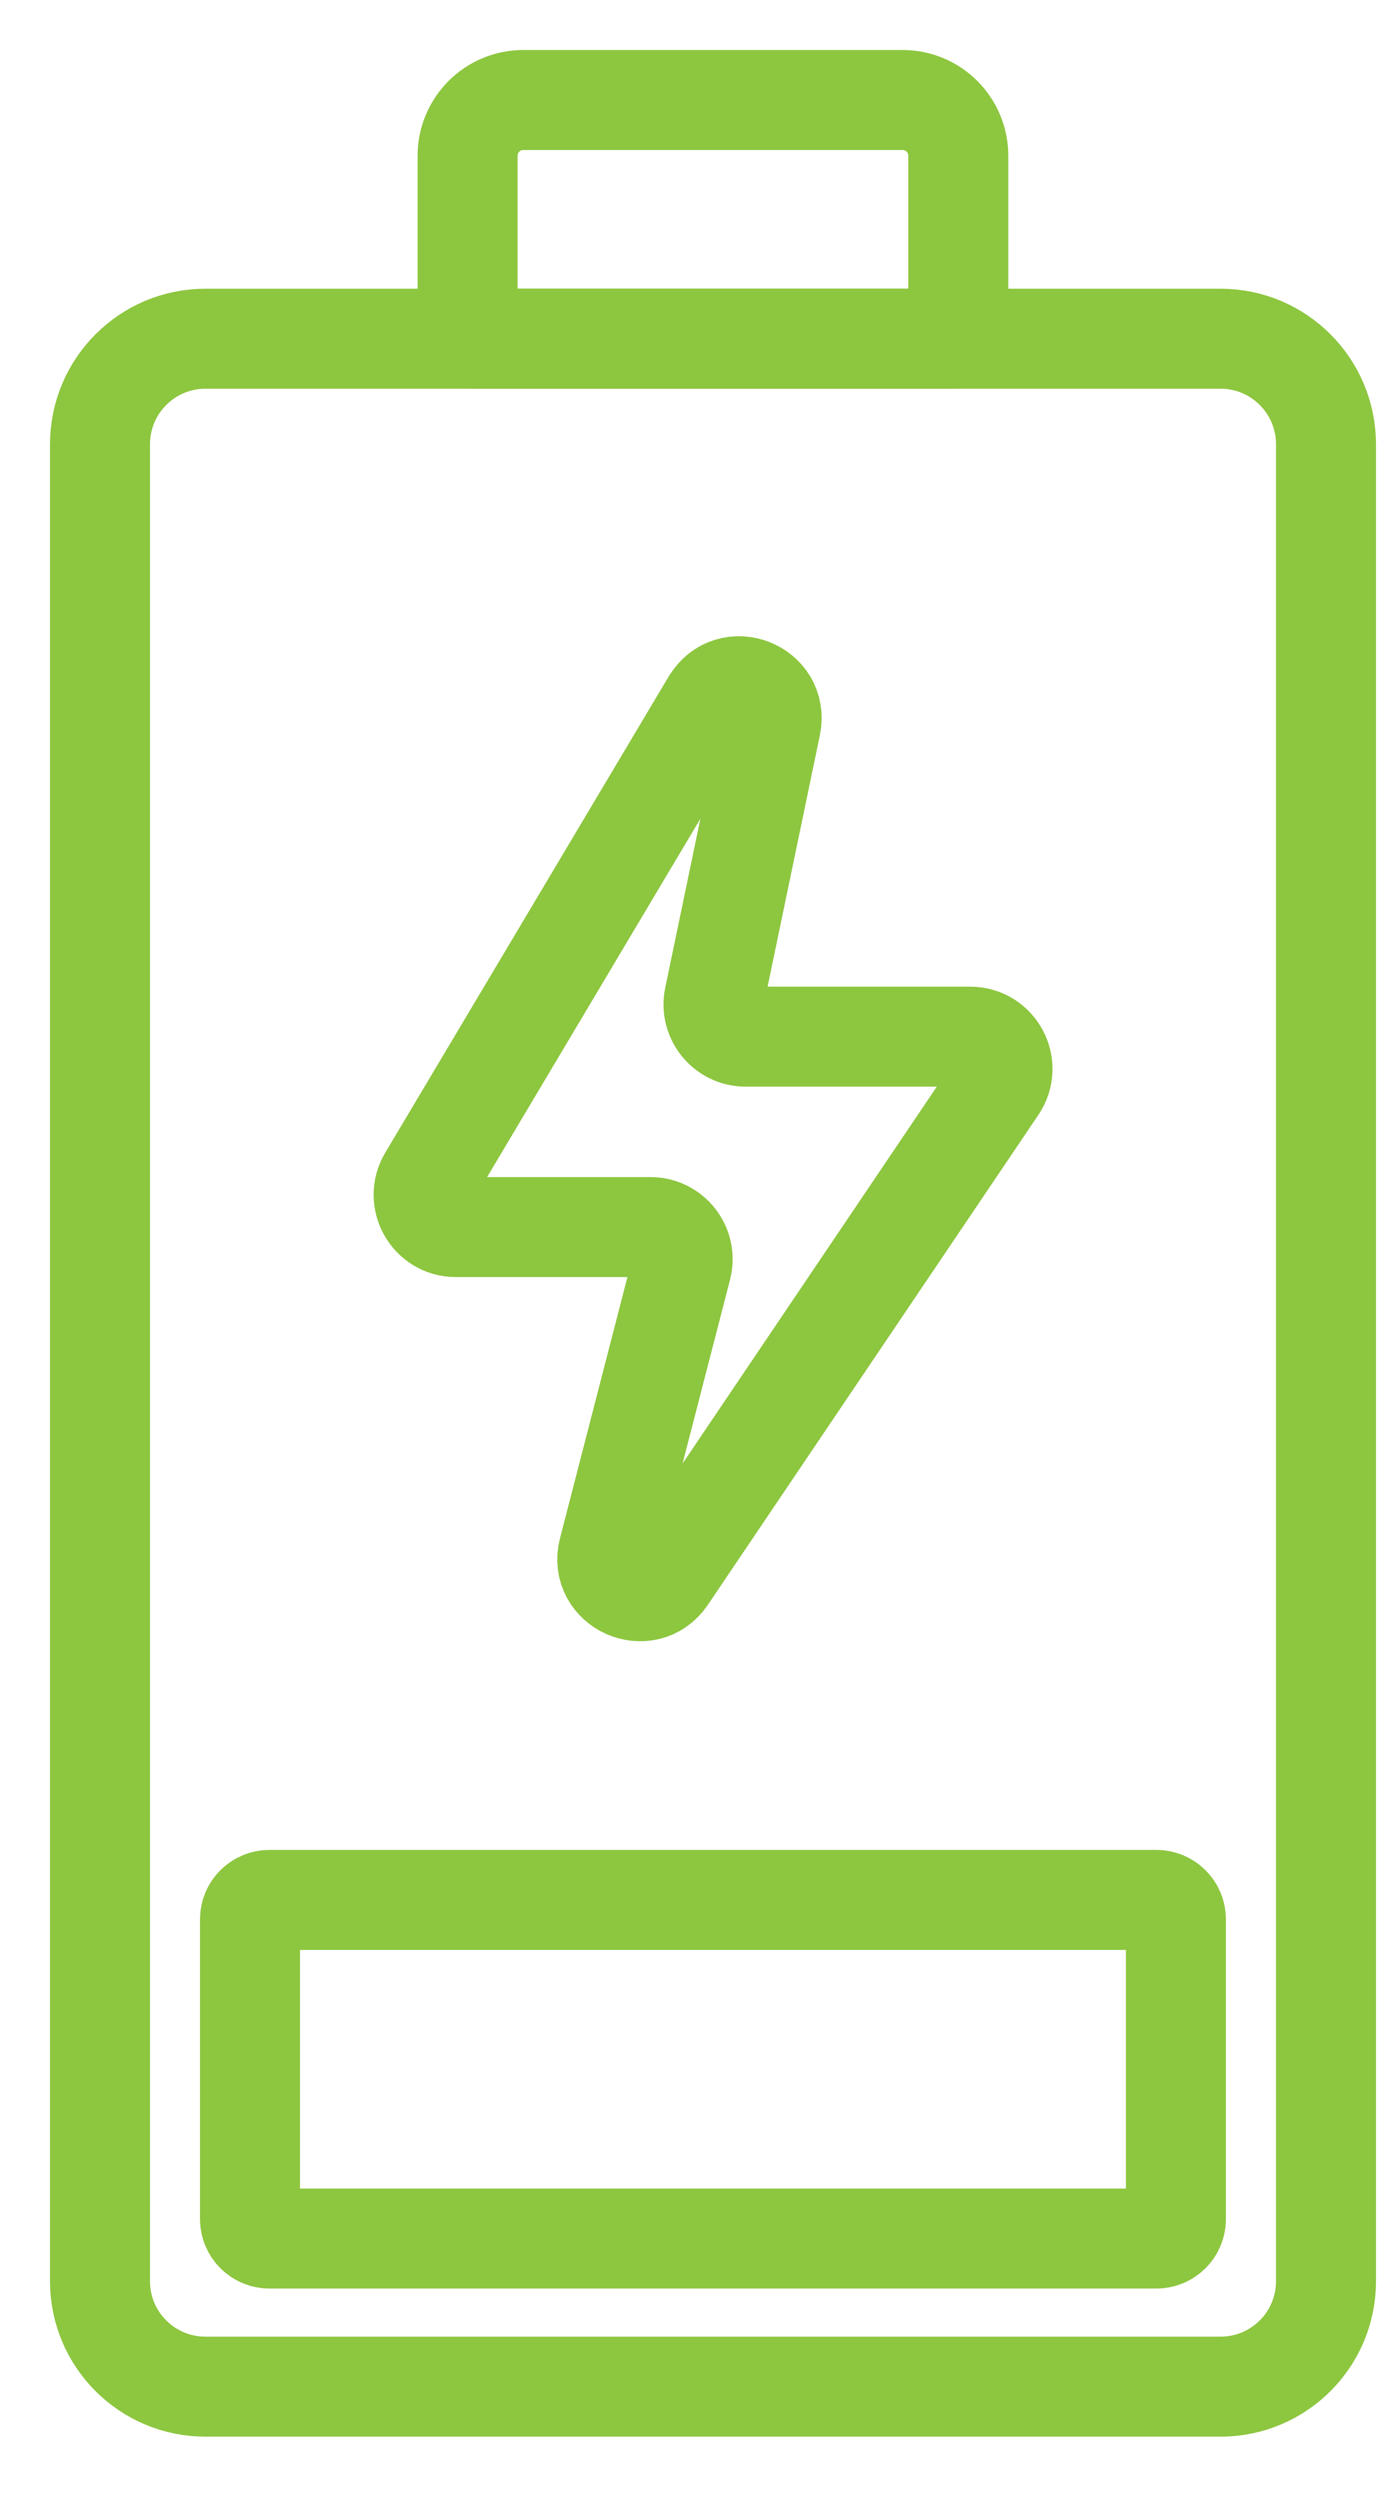 <svg width="14" height="25" viewBox="0 0 14 25" fill="none" xmlns="http://www.w3.org/2000/svg">
<path d="M13.26 21.203V22.811C13.26 23.393 12.788 23.865 12.206 23.865H2.054C1.472 23.865 1 23.393 1 22.811V4.537V4.442C1 3.86 1.472 3.387 2.054 3.387H12.206C12.788 3.387 13.26 3.86 13.26 4.442V21.204V21.203Z" stroke="#8DC63F" stroke-linecap="round" stroke-linejoin="round"/>
<path d="M9.583 3.387V1.557C9.583 1.25 9.334 1 9.026 1H5.233C4.925 1 4.676 1.25 4.676 1.557V3.387H9.583Z" stroke="#8DC63F" stroke-linecap="round" stroke-linejoin="round"/>
<path d="M11.759 19.192V22.189C11.759 22.297 11.672 22.384 11.564 22.384H2.695C2.587 22.384 2.5 22.297 2.5 22.189V19.192C2.5 19.085 2.587 18.998 2.695 18.998H11.564C11.672 18.998 11.759 19.085 11.759 19.192Z" stroke="#8DC63F" stroke-linecap="round" stroke-linejoin="round"/>
<path d="M7.116 7.021L4.282 11.782C4.154 11.997 4.309 12.27 4.558 12.27H6.504C6.715 12.27 6.869 12.468 6.816 12.672L6.084 15.507C5.994 15.857 6.461 16.068 6.664 15.768L9.969 10.869C10.114 10.655 9.961 10.366 9.702 10.366H7.457C7.253 10.366 7.1 10.178 7.142 9.978L7.709 7.251C7.783 6.895 7.303 6.708 7.117 7.021H7.116Z" stroke="#8DC63F" stroke-linecap="round" stroke-linejoin="round"/>
</svg>
